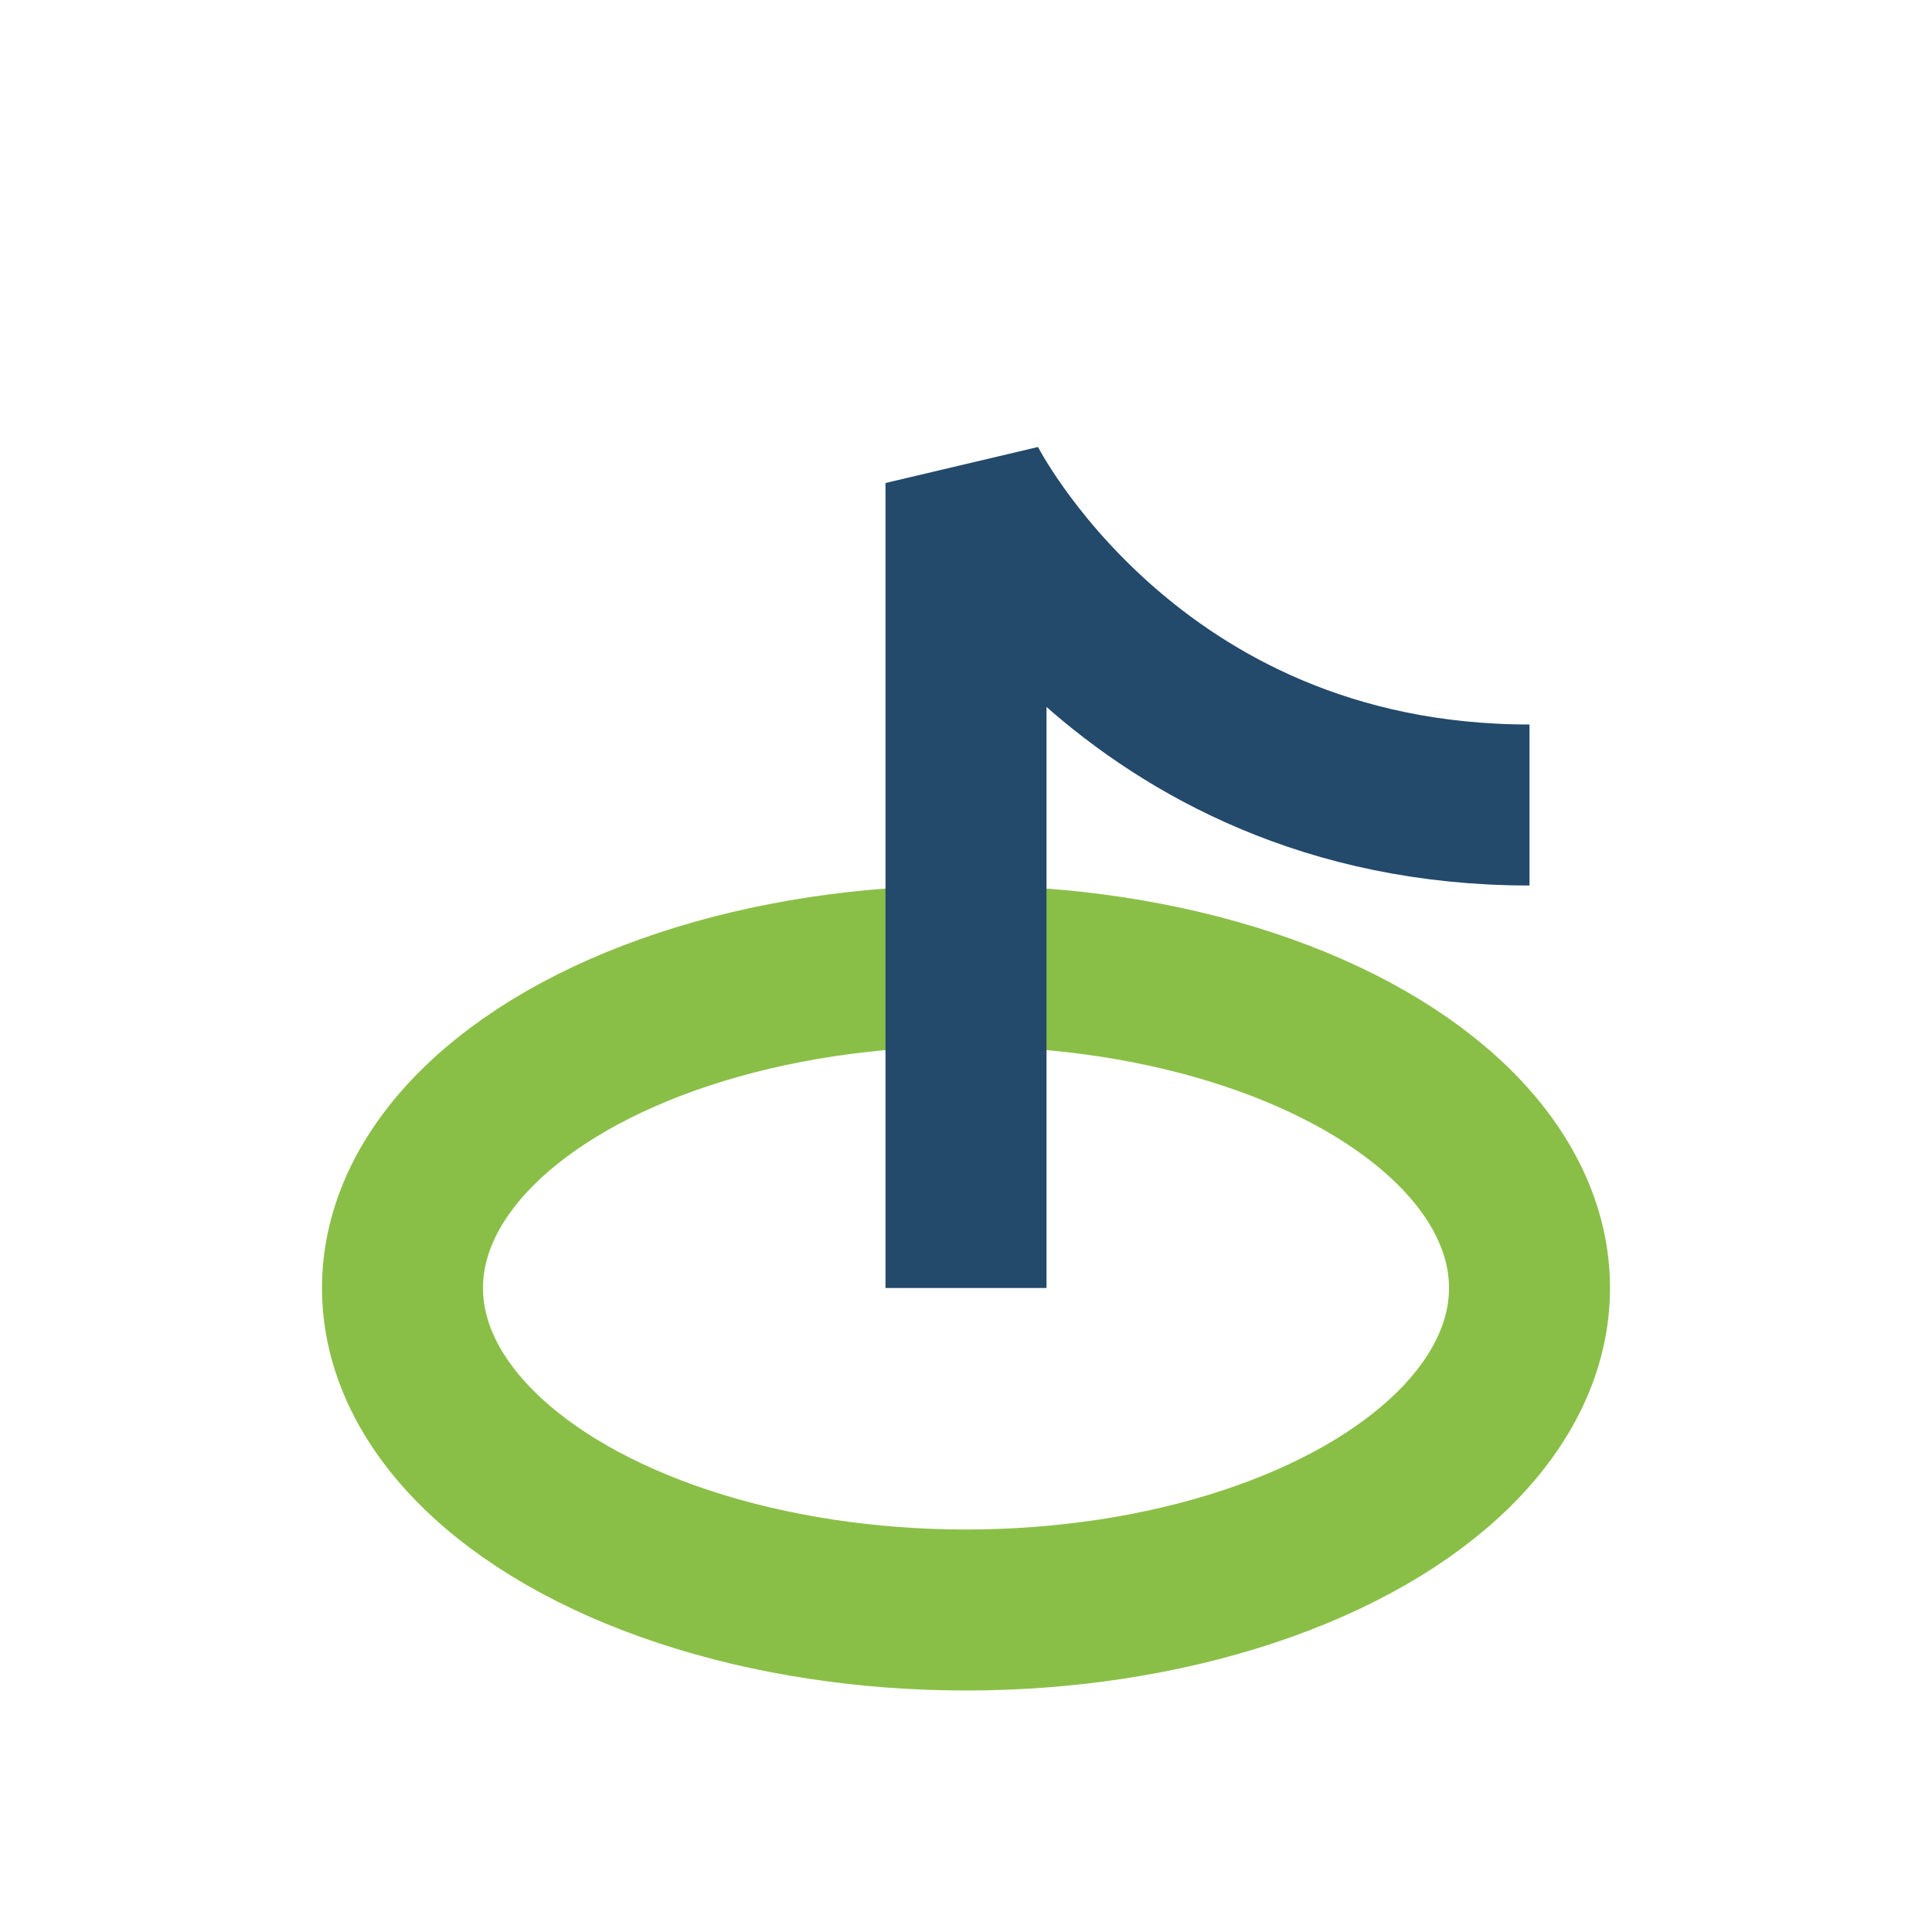<?xml version="1.0" encoding="UTF-8"?>
<svg xmlns="http://www.w3.org/2000/svg" width="24" height="24" viewBox="0 0 24 24"><ellipse cx="12" cy="16" rx="7" ry="4" fill="none" stroke="#8abf47" stroke-width="2"/><path d="M12 16V6s2 4 7 4" fill="none" stroke="#23496b" stroke-width="2"/></svg>